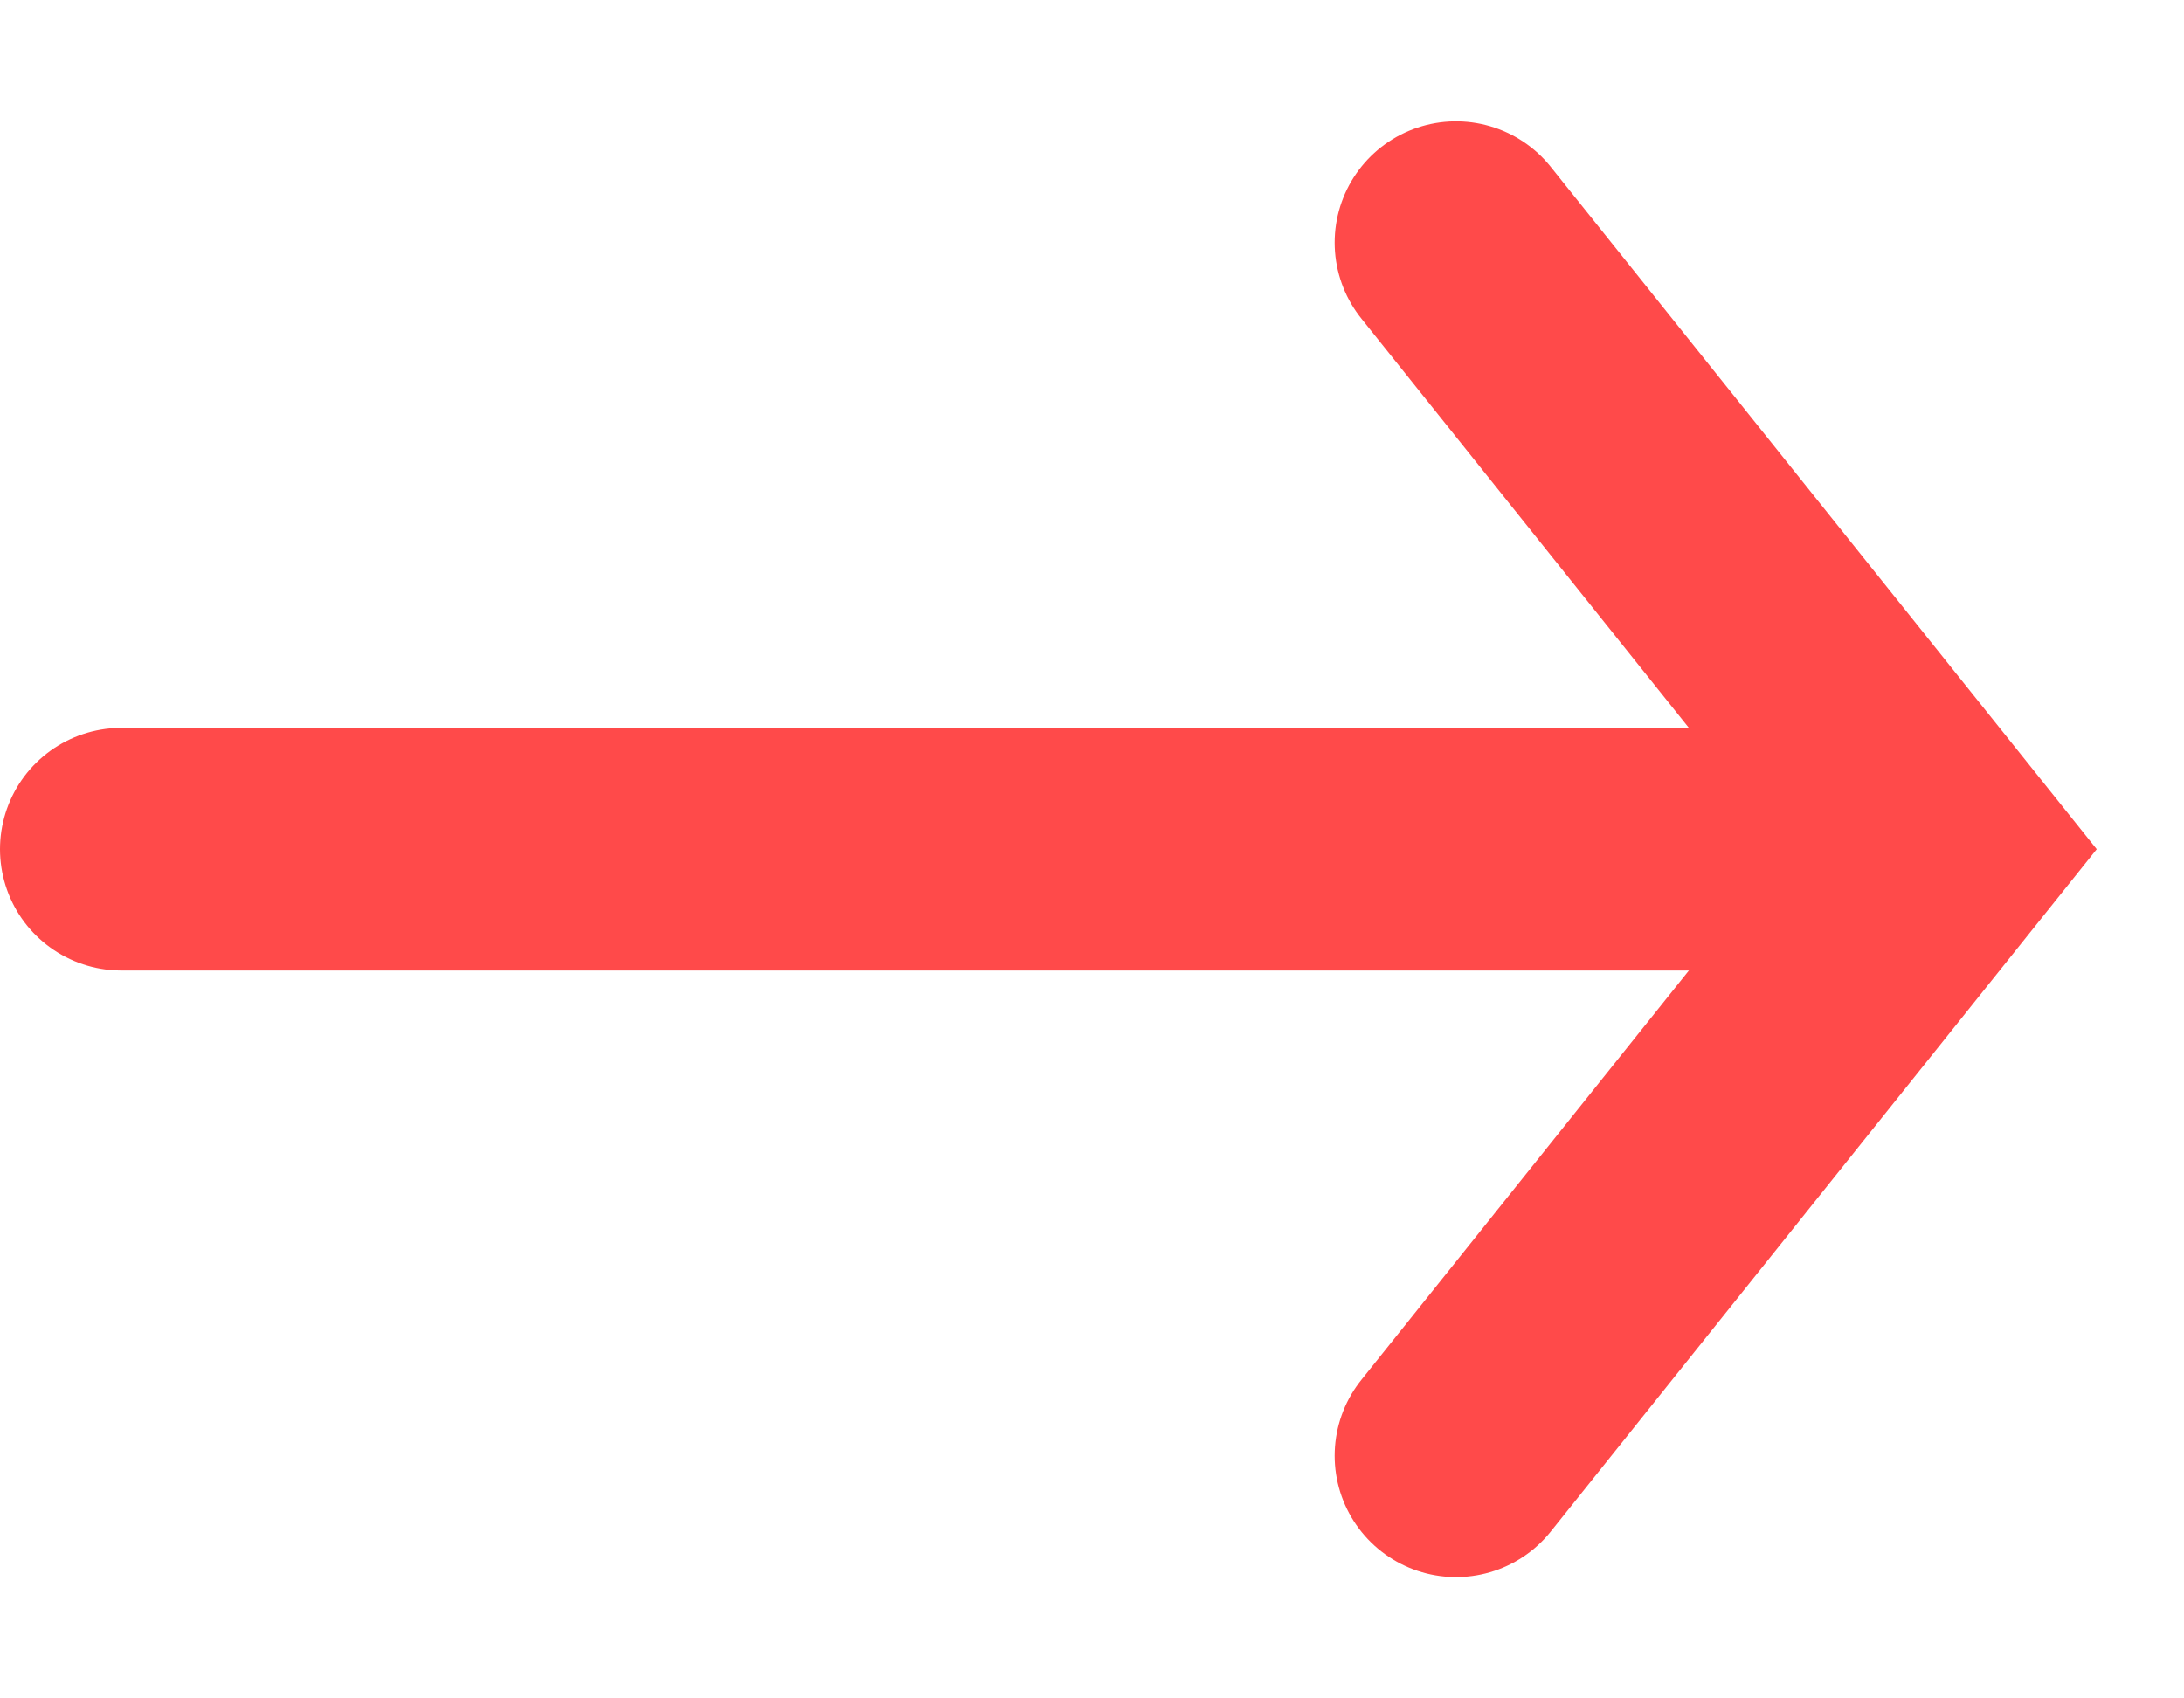 <svg width="9" height="7" viewBox="0 0 9 7" fill="none" xmlns="http://www.w3.org/2000/svg">
<line x1="0.5" y1="3.5" x2="7.5" y2="3.5" stroke="#FF4A4A" stroke-linecap="round"/>
<path d="M6 1L8 3.5L6 6" stroke="#FF4A4A" stroke-linecap="round"/>
</svg>
